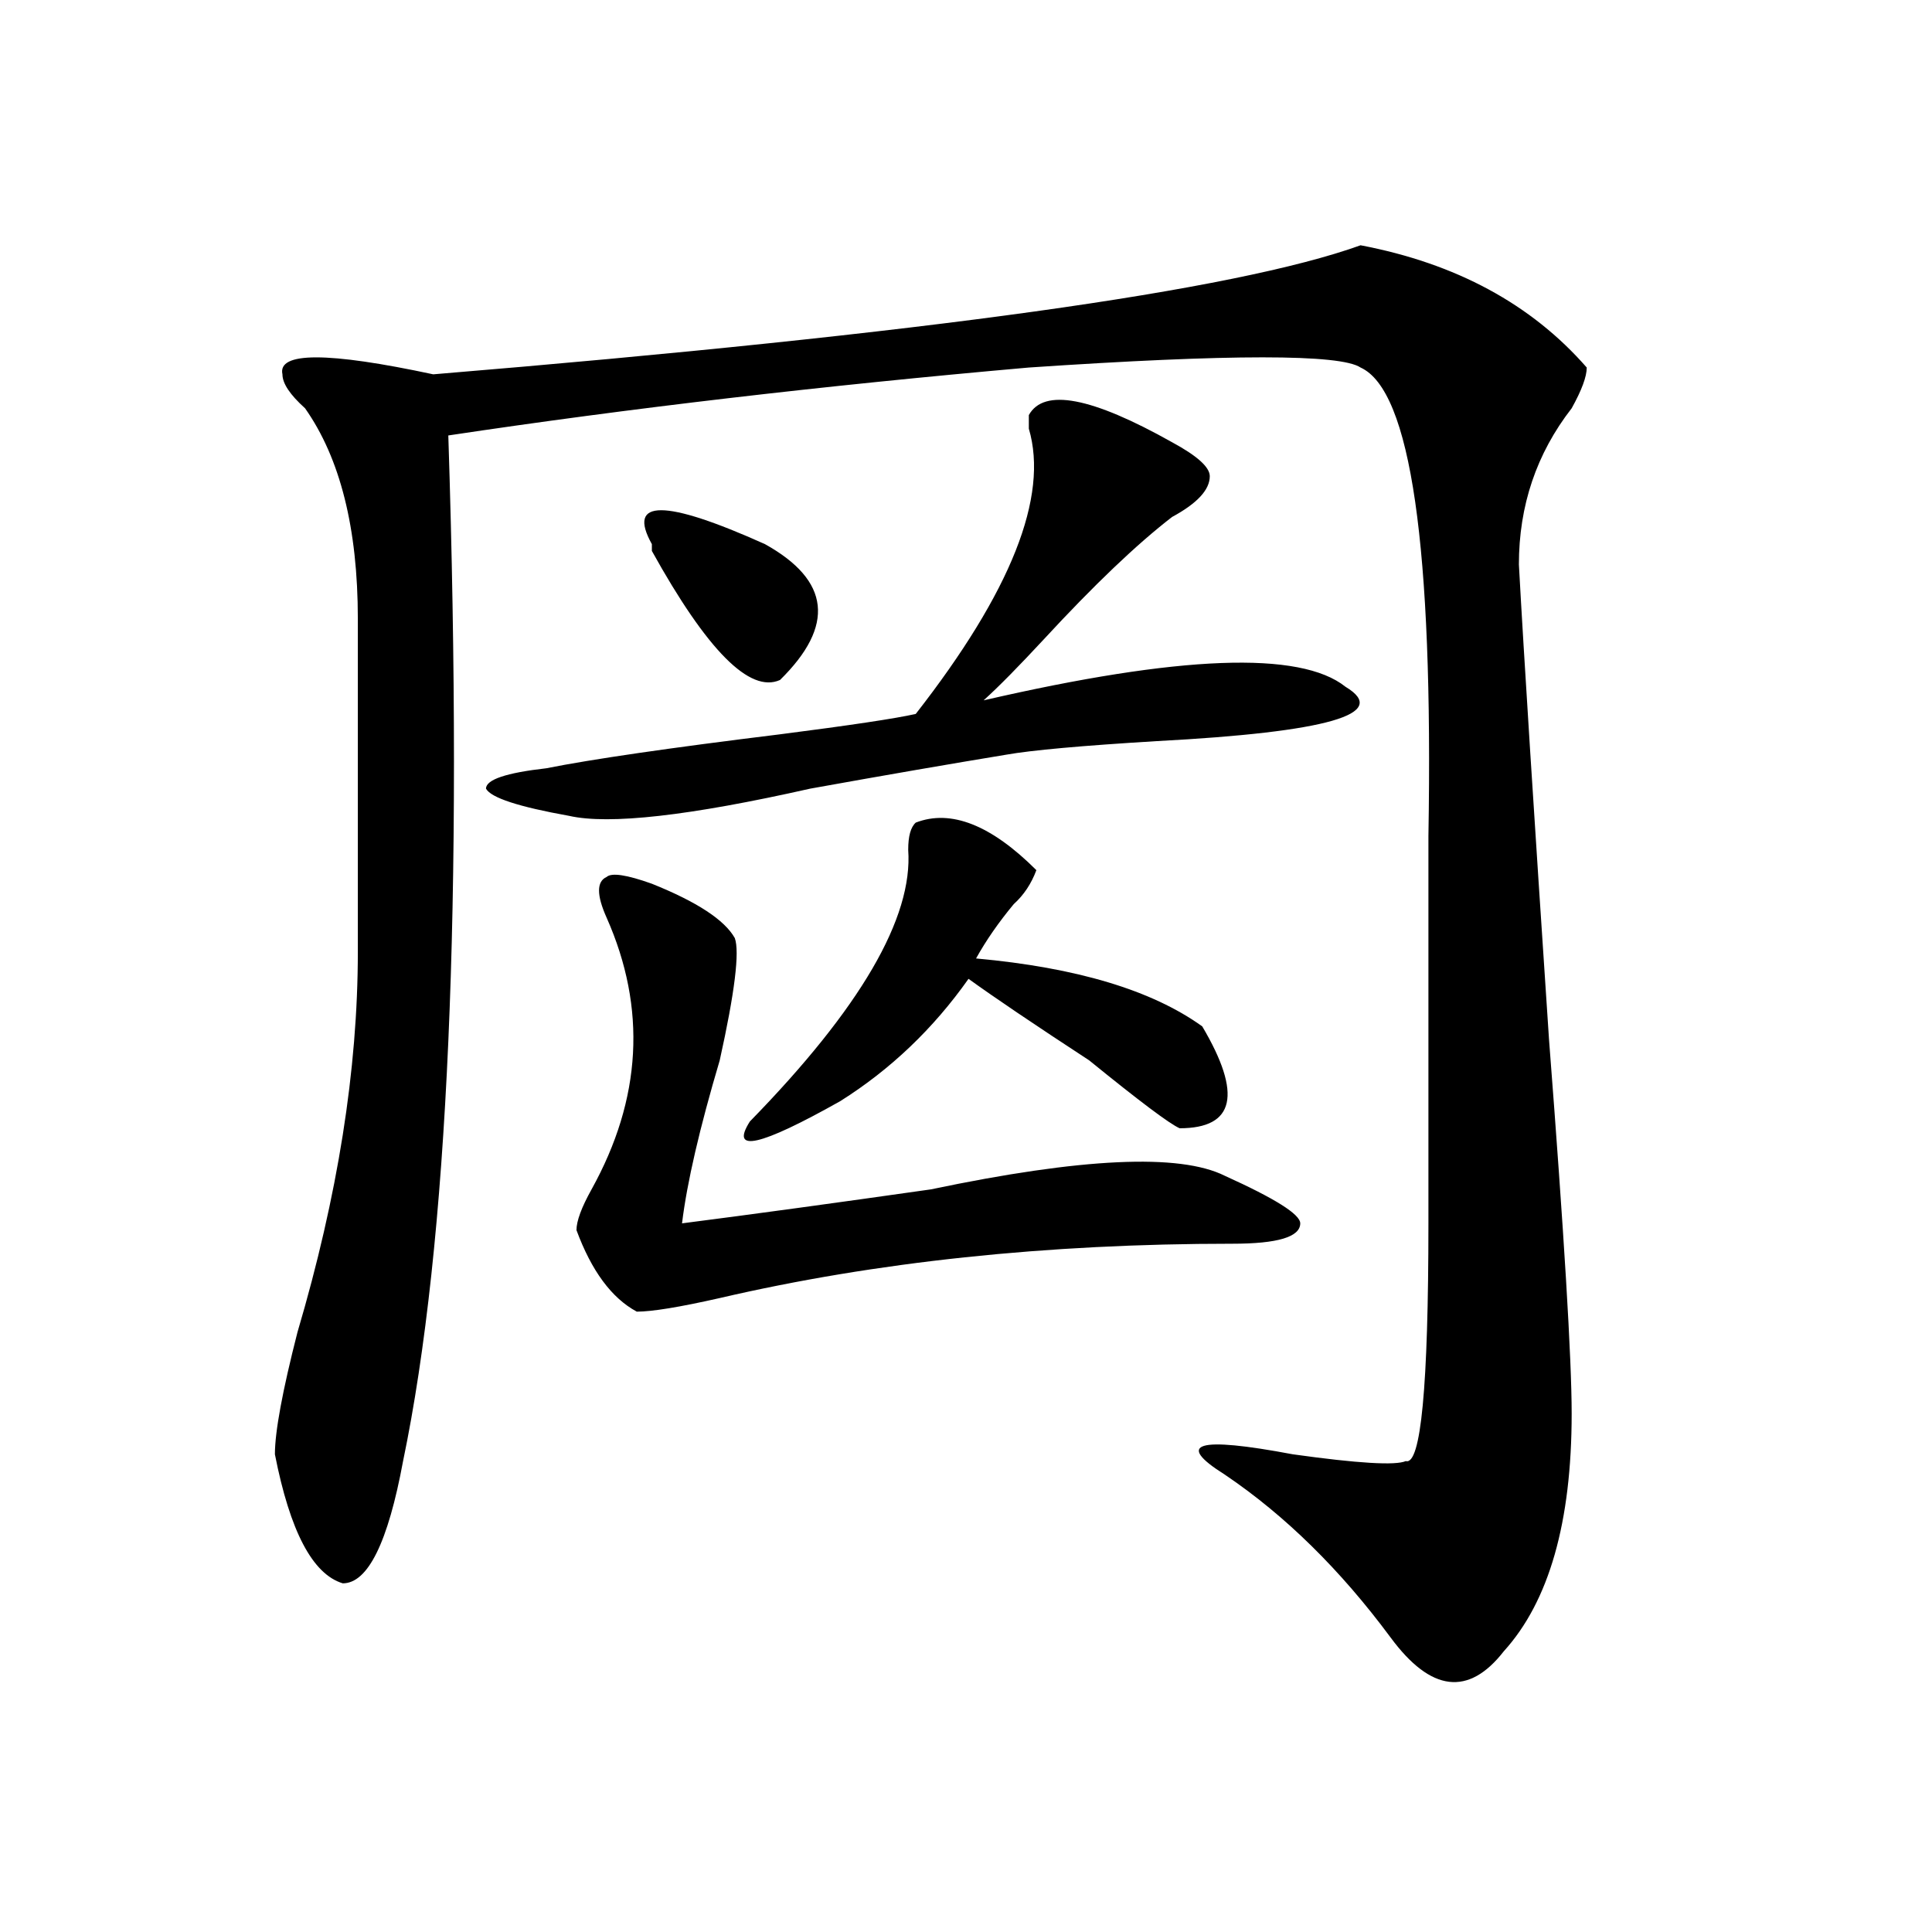 <?xml version="1.0" encoding="utf-8"?>
<!-- Generator: Adobe Illustrator 16.0.0, SVG Export Plug-In . SVG Version: 6.00 Build 0)  -->
<!DOCTYPE svg PUBLIC "-//W3C//DTD SVG 1.1//EN" "http://www.w3.org/Graphics/SVG/1.1/DTD/svg11.dtd">
<svg version="1.1" id="图层_1" xmlns="http://www.w3.org/2000/svg" xmlns:xlink="http://www.w3.org/1999/xlink" x="0px" y="0px"
	 width="1000px" height="1000px" viewBox="0 0 1000 1000" enable-background="new 0 0 1000 1000" xml:space="preserve">
<path d="M704.227,126.953c49.389,9.394,88.412,30.487,117.07,63.281c0,4.725-2.622,11.756-7.805,21.094
	c-18.231,23.456-27.316,50.428-27.316,80.859c2.561,46.912,7.805,128.925,15.609,246.094c7.805,100.8,11.707,165.234,11.707,193.359
	c0,56.25-11.707,97.229-35.121,123.047c-18.231,23.4-37.743,21.094-58.535-7.031c-26.036-35.156-54.633-63.281-85.852-84.375
	c-26.036-16.369-14.329-19.885,35.121-10.547c33.779,4.725,53.291,5.878,58.535,3.516c7.805,2.362,11.707-38.672,11.707-123.047
	V432.813c2.561-149.963-9.146-230.822-35.121-242.578c-10.427-7.031-67.682-7.031-171.703,0
	c-106.705,9.394-206.824,21.094-300.48,35.156c7.805,241.425,0,418.359-23.414,530.859c-7.805,42.188-18.231,63.281-31.219,63.281
	c-15.609-4.725-27.316-26.916-35.121-66.797c0-11.7,3.902-32.794,11.707-63.281c20.792-70.313,31.219-135.9,31.219-196.875V320.313
	c0-46.856-9.146-83.166-27.316-108.984c-7.805-7.031-11.707-12.854-11.707-17.578c-2.622-11.7,23.414-11.7,78.047,0
	C479.171,172.656,639.167,150.409,704.227,126.953z M606.668,228.906c12.987,7.031,19.512,12.909,19.512,17.578
	c0,7.031-6.524,14.063-19.512,21.094c-18.231,14.063-40.365,35.156-66.34,63.281c-13.049,14.063-23.414,24.609-31.219,31.641
	c101.461-23.4,163.898-25.763,187.313-7.031c23.414,14.063-9.146,23.456-97.559,28.125c-39.023,2.362-65.06,4.725-78.047,7.031
	c-28.658,4.725-62.438,10.547-101.461,17.578c-62.438,14.063-104.083,18.787-124.875,14.063
	c-26.036-4.669-40.365-9.338-42.926-14.063c0-4.669,10.365-8.185,31.219-10.547c23.414-4.669,63.718-10.547,120.973-17.578
	c36.401-4.669,59.815-8.185,70.242-10.547c49.389-63.281,68.9-112.5,58.535-147.656c0-2.307,0-4.669,0-7.031
	C540.328,200.781,565.022,205.506,606.668,228.906z M337.406,457.422c23.414,9.394,37.682,18.787,42.926,28.125
	c2.561,7.031,0,28.125-7.805,63.281c-10.427,35.156-16.951,63.281-19.512,84.375c36.401-4.669,79.327-10.547,128.777-17.578
	c78.047-16.369,128.777-18.731,152.191-7.031c25.975,11.756,39.023,19.94,39.023,24.609c0,7.031-11.707,10.547-35.121,10.547
	c-96.278,0-184.752,9.394-265.359,28.125c-20.854,4.725-35.121,7.031-42.926,7.031c-13.049-7.031-23.414-21.094-31.219-42.188
	c0-4.669,2.561-11.7,7.805-21.094c25.975-46.856,28.597-93.713,7.805-140.625c-5.244-11.7-5.244-18.731,0-21.094
	C316.553,451.6,324.357,452.753,337.406,457.422z M395.941,281.641c33.779,18.787,36.401,42.188,7.805,70.313
	c-15.609,7.031-37.743-15.216-66.34-66.797v-3.516C324.357,258.24,343.869,258.24,395.941,281.641z M473.988,425.781
	c18.17-7.031,39.023,1.209,62.438,24.609c-2.622,7.031-6.524,12.909-11.707,17.578c-7.805,9.394-14.329,18.787-19.512,28.125
	c52.011,4.725,91.034,16.425,117.07,35.156c20.792,35.156,16.89,52.734-11.707,52.734c-5.244-2.307-20.854-14.063-46.828-35.156
	c-28.658-18.731-49.45-32.794-62.438-42.188c-18.231,25.818-40.365,46.912-66.34,63.281c-41.646,23.456-57.255,26.972-46.828,10.547
	c57.193-58.557,84.51-105.469,81.949-140.625C470.086,432.813,471.366,428.144,473.988,425.781z"/>
</svg>
